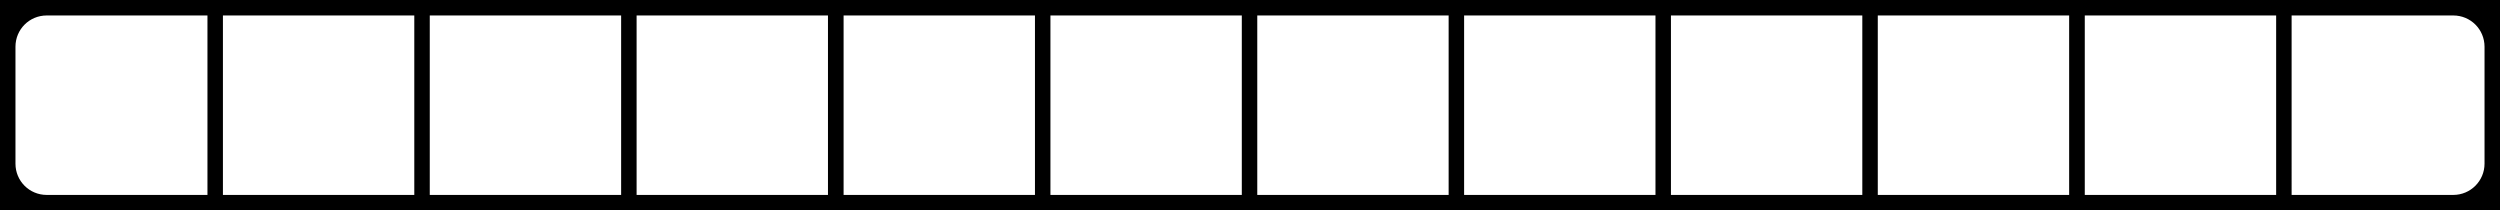<?xml version="1.0" encoding="UTF-8"?> <!-- Generator: Adobe Illustrator 26.3.1, SVG Export Plug-In . SVG Version: 6.00 Build 0) --> <svg xmlns="http://www.w3.org/2000/svg" xmlns:xlink="http://www.w3.org/1999/xlink" id="_лой_2" x="0px" y="0px" viewBox="0 0 1616 136" style="enable-background:new 0 0 1616 136;" xml:space="preserve"> <path d="M1616,0H0v136h1616V0z M1606,30.2v75.6c0,11.1-9,20.2-20.2,20.2h-104.5V10h104.5C1597,10,1606,19,1606,30.2z M144.1,126V10 h123.7v116H144.1z M277.8,126V10h123.7v116H277.8z M411.5,126V10h123.7v116H411.5z M545.3,126V10H669v116H545.3z M679,126V10h123.7 v116H679z M812.7,126V10h123.7v116H812.7z M946.4,126V10h123.7v116H946.4z M1080.1,126V10h123.7v116H1080.1z M1213.8,126V10h123.7 v116H1213.8z M1347.6,126V10h123.7v116H1347.6z M134.1,10v116H30.2C19,126,10,117,10,105.8V30.2C10,19,19,10,30.2,10H134.1z"></path> </svg> 